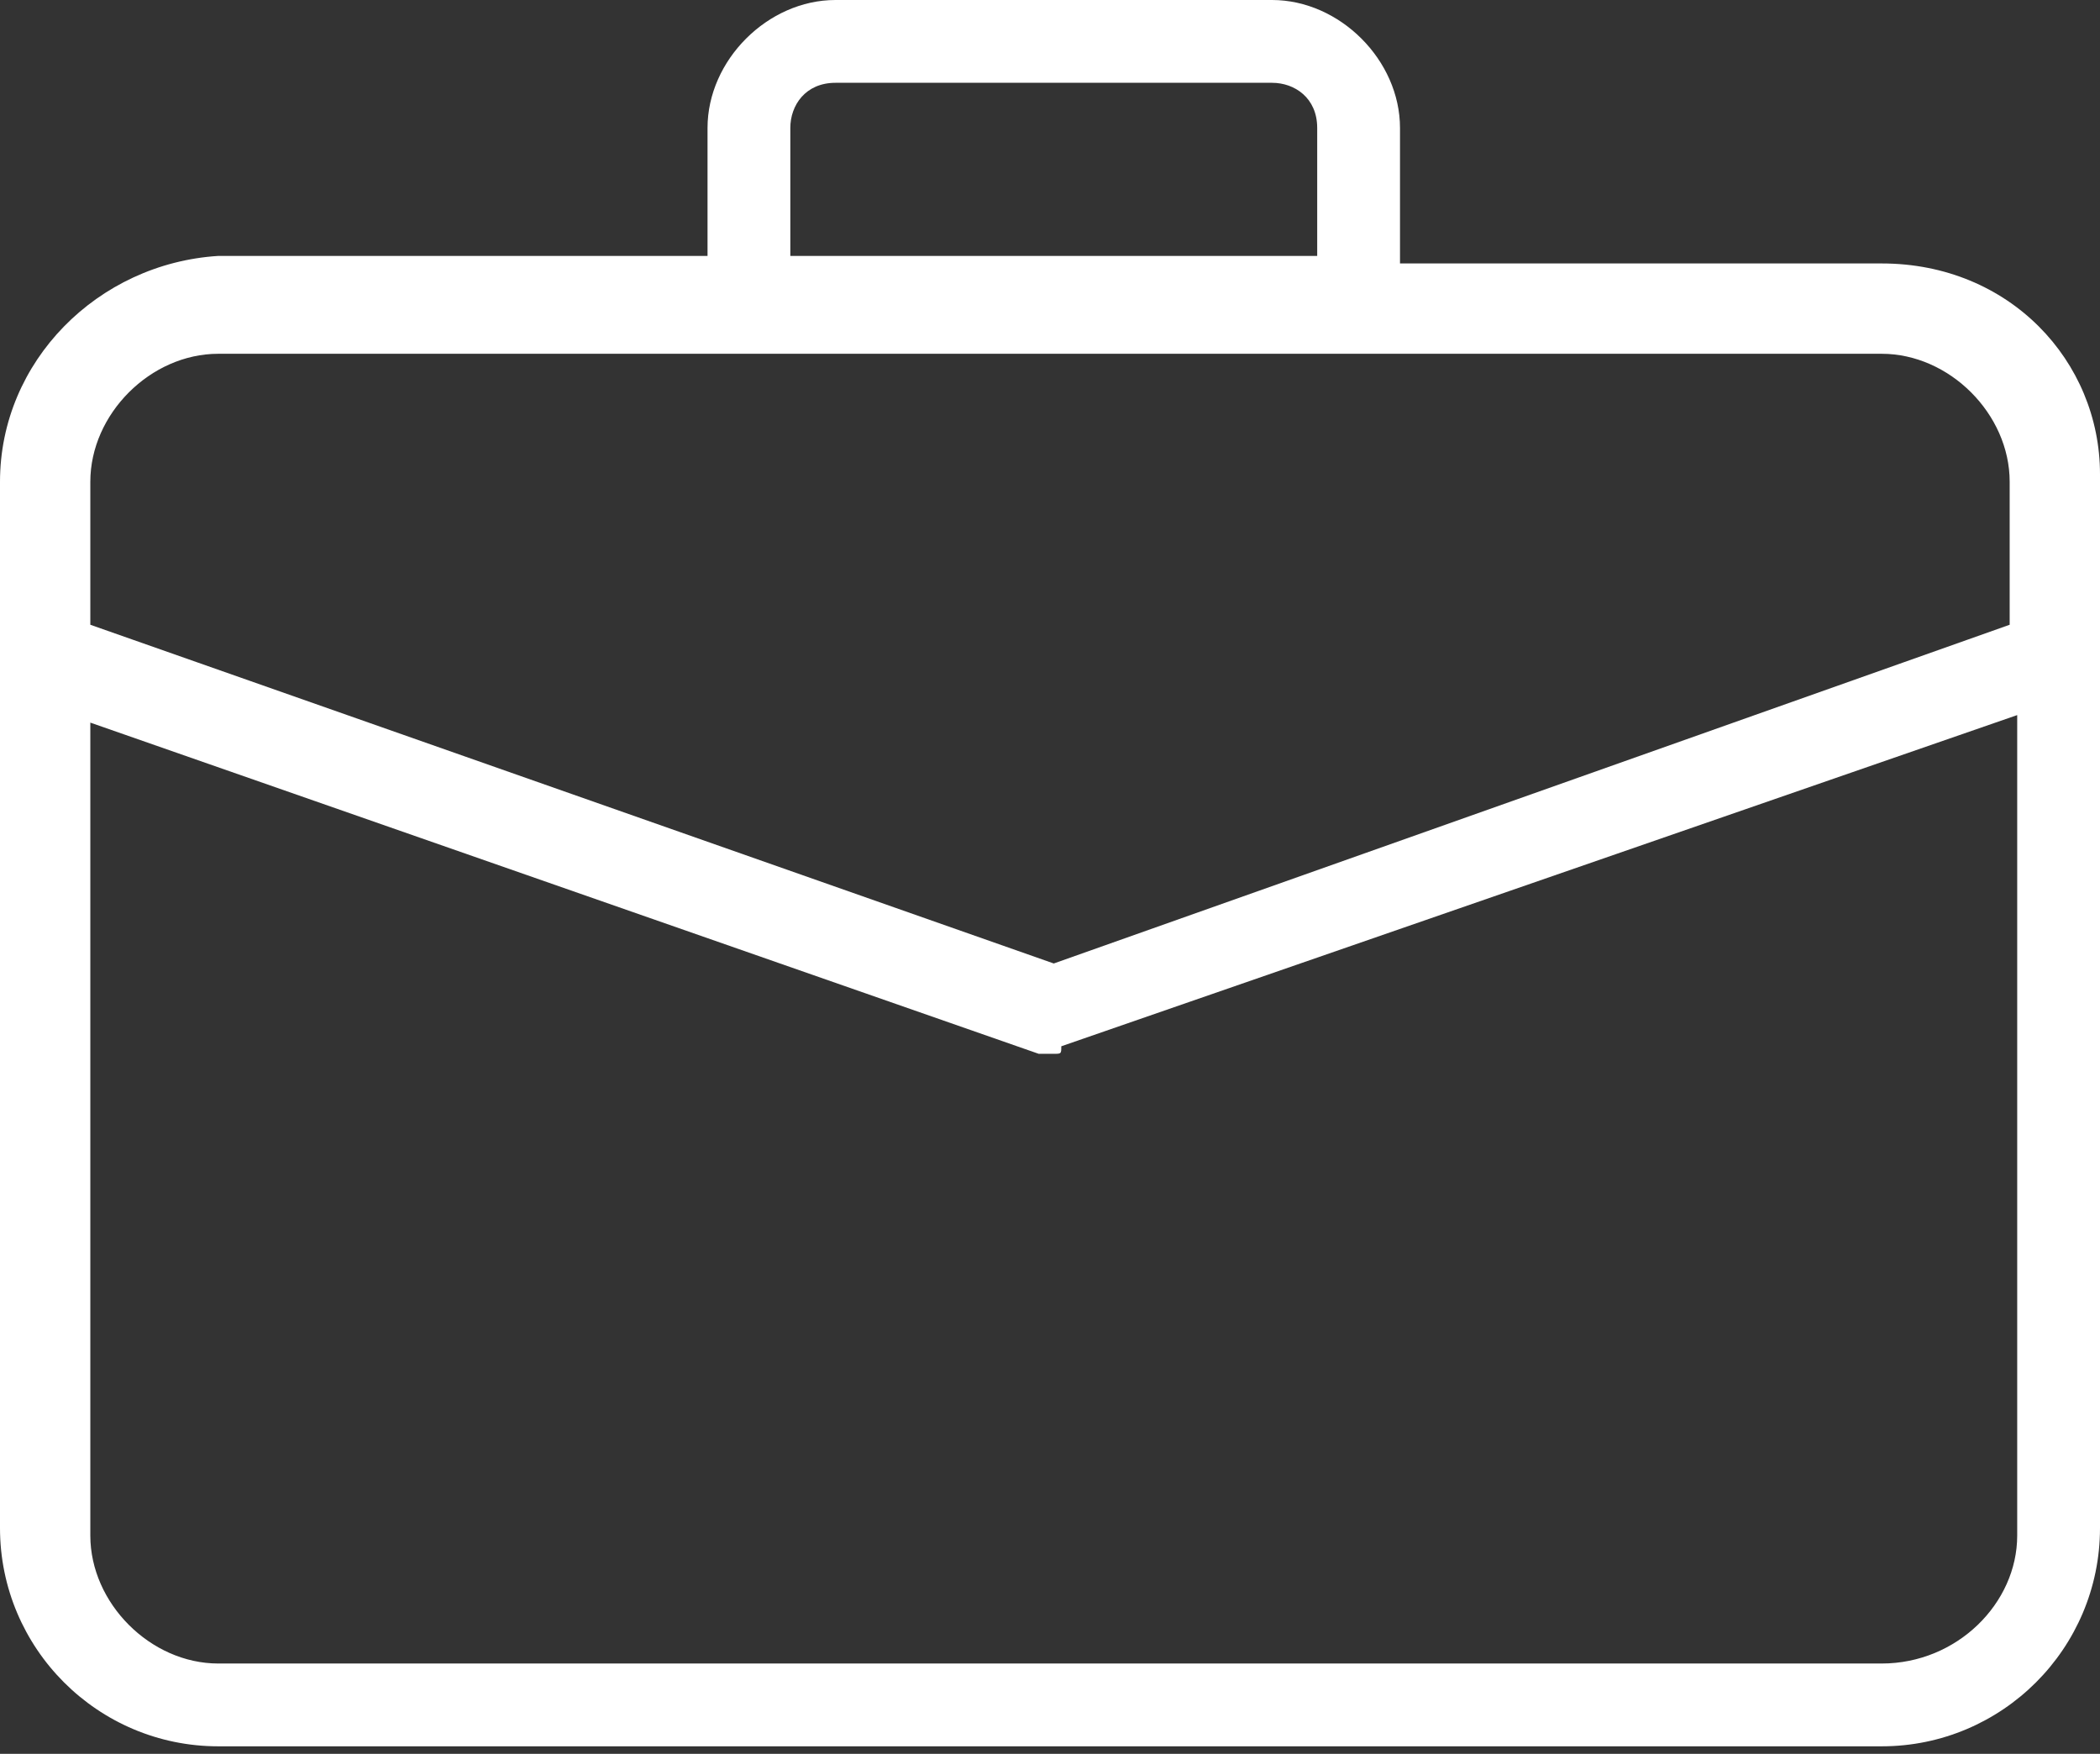 <?xml version="1.0" encoding="utf-8"?>
<!-- Generator: Adobe Illustrator 25.0.0, SVG Export Plug-In . SVG Version: 6.00 Build 0)  -->
<svg version="1.1" id="Layer_1" xmlns="http://www.w3.org/2000/svg" xmlns:xlink="http://www.w3.org/1999/xlink" x="0px" y="0px"
	 viewBox="0 0 27.9 23.3" style="enable-background:new 0 0 27.9 23.3;" xml:space="preserve">
<rect x="0" y="0" width="27.9" height="23.3" fill="#333333" stroke="none"/>
<path style="fill:#FFFFFF;" d="M25,3.5h-6.4V1.7c0-0.9-0.8-1.7-1.7-1.7h-5.8c-0.9,0-1.7,0.8-1.7,1.7v1.7H2.9C1.3,3.5,0,4.8,0,6.4
	v2.1c0,0,0,0,0,0c0,0.1,0,0.2,0,0.3v11.5c0,1.6,1.3,2.9,2.9,2.9H25c1.6,0,2.9-1.3,2.9-2.9v-14C27.9,4.8,26.7,3.5,25,3.5z M10.5,1.7
	c0-0.3,0.2-0.6,0.6-0.6h5.8c0.3,0,0.6,0.2,0.6,0.6v1.7h-7V1.7z M2.9,4.7h7c0,0,0,0,0,0s0,0,0,0h8.1c0,0,0,0,0,0s0,0,0,0h7
	c0.9,0,1.7,0.8,1.7,1.7v1.9L14,12.8L1.2,8.3V6.4C1.2,5.5,2,4.7,2.9,4.7z M25,22.1H2.9c-0.9,0-1.7-0.8-1.7-1.7V9.6L13.8,14H14
	c0.1,0,0.1,0,0.1-0.1l12.7-4.4v10.9C26.8,21.3,26,22.1,25,22.1z"/>
</svg>
